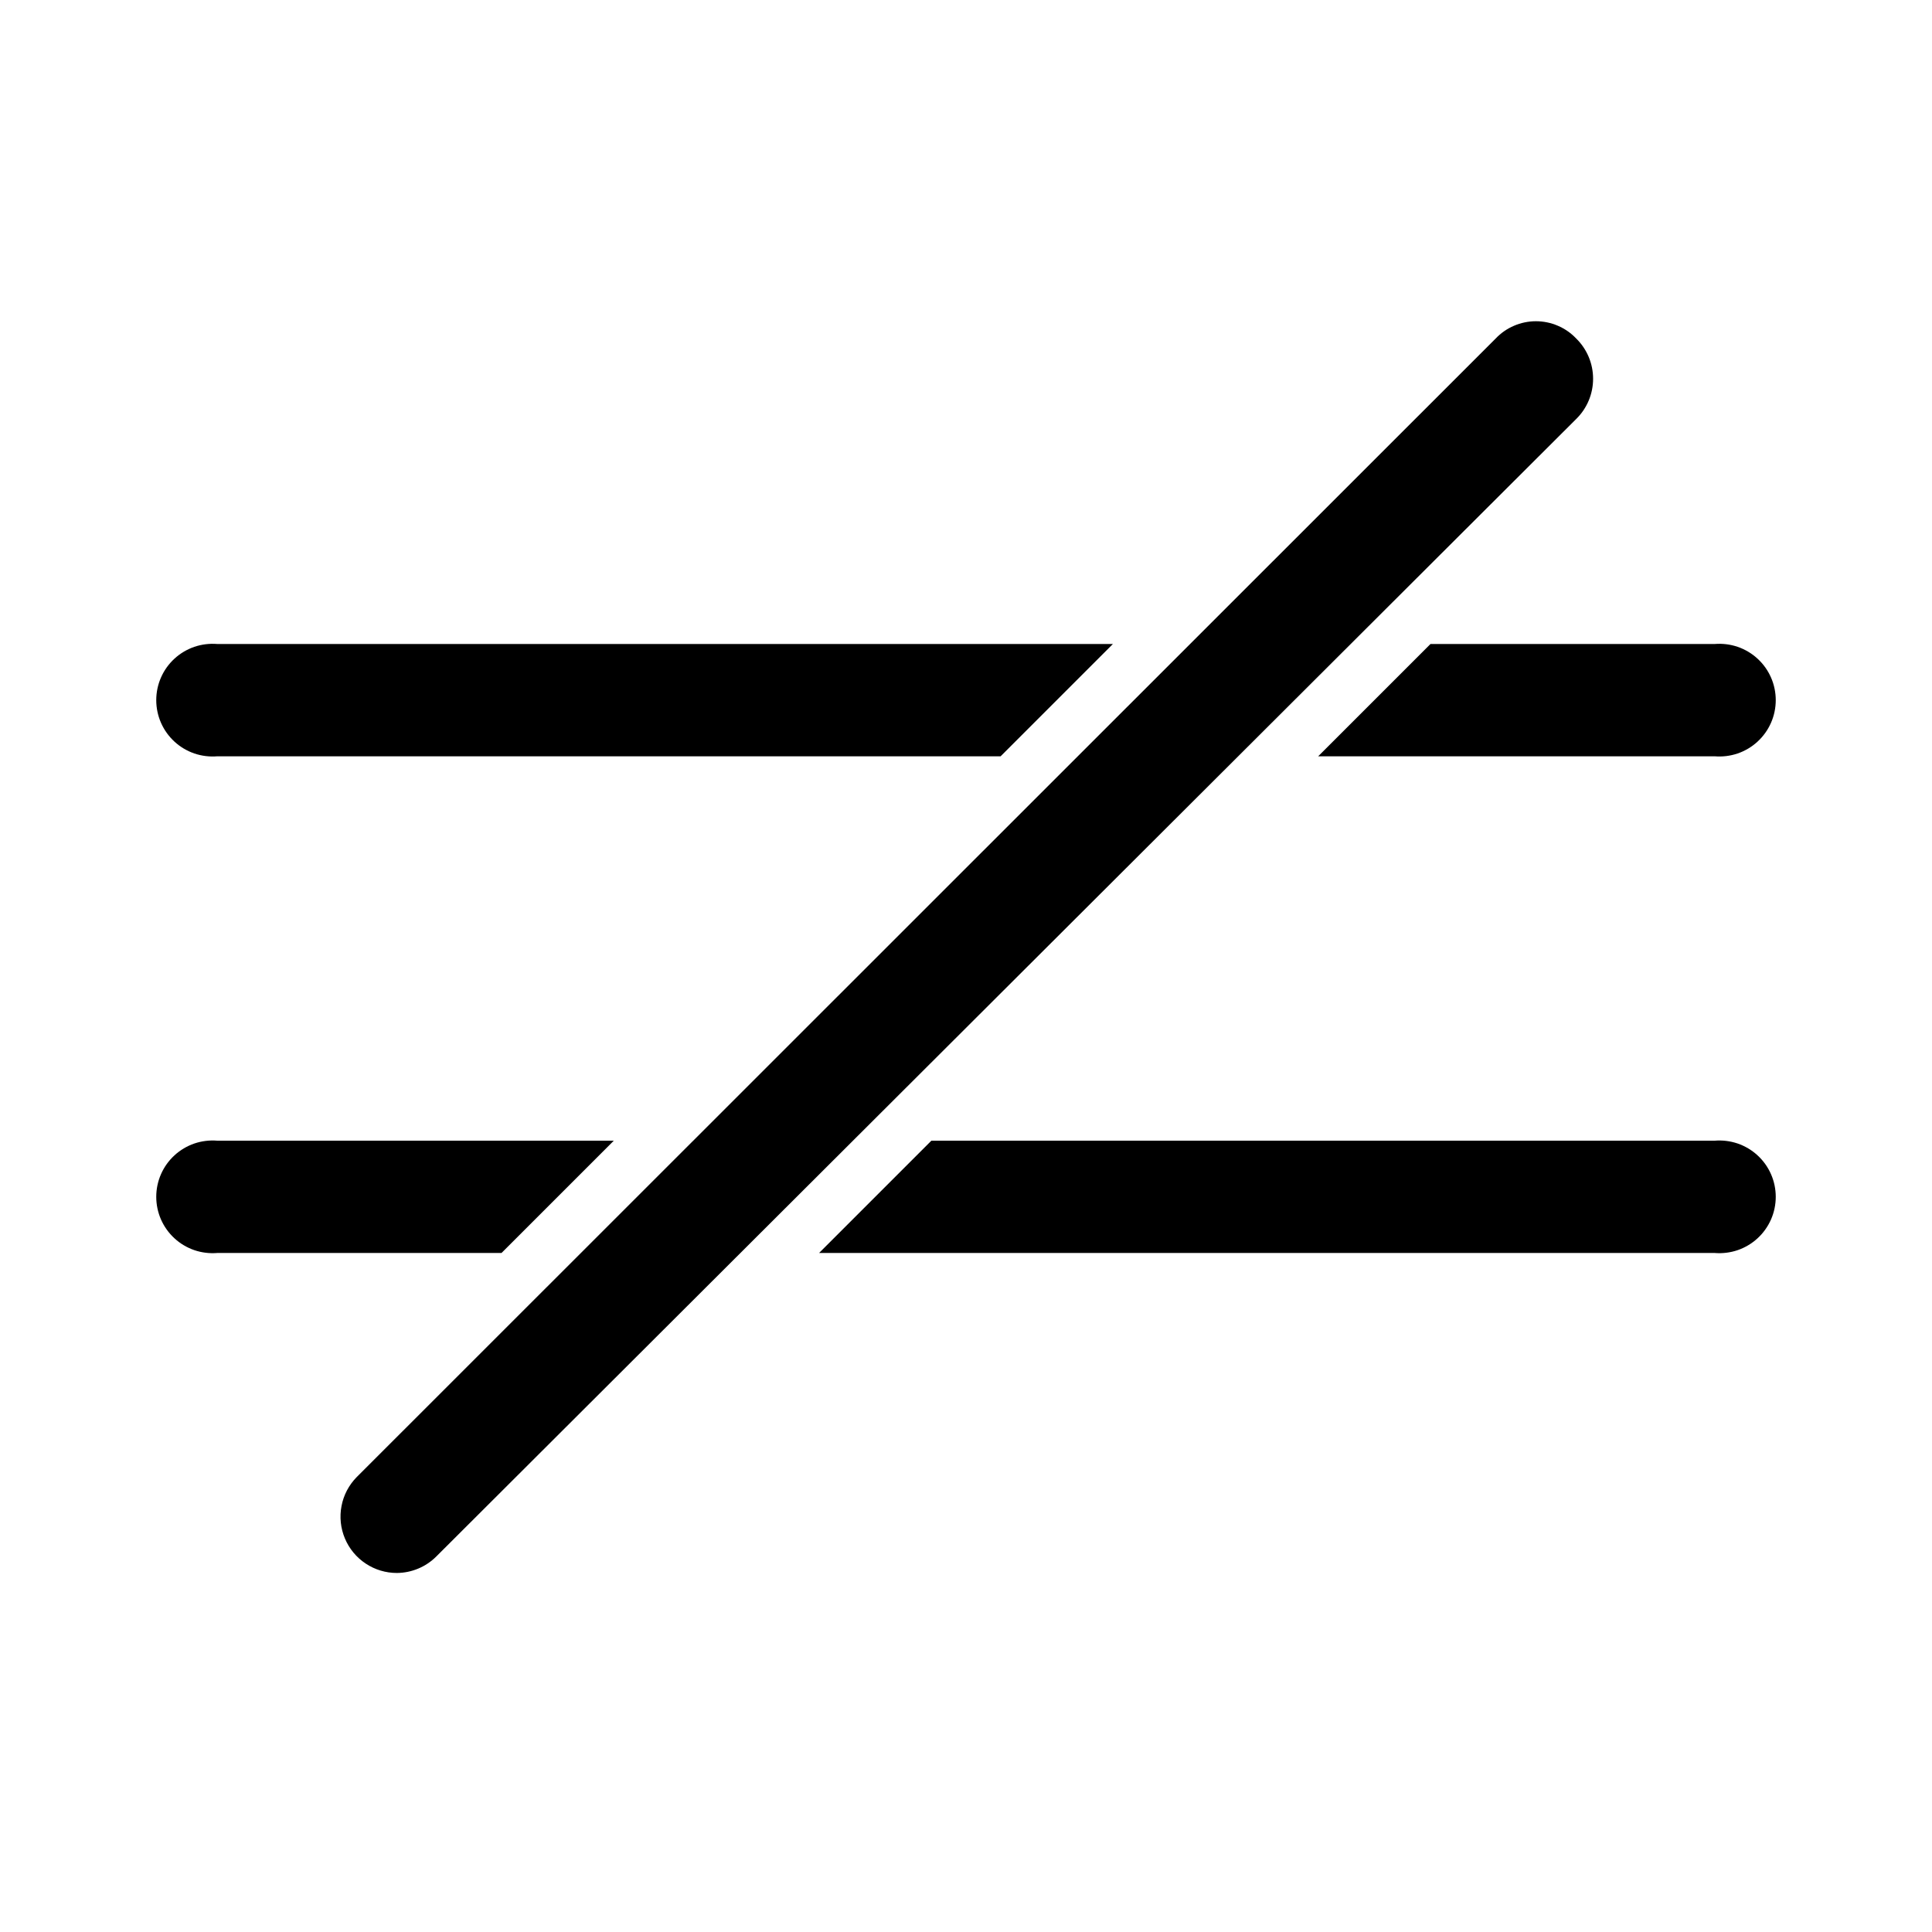 <svg width="48" height="48" viewBox="0 0 48 48" fill="none" xmlns="http://www.w3.org/2000/svg">
<path d="M27.65 16H5.4C5.207 15.984 5.012 16.008 4.829 16.07C4.646 16.133 4.477 16.233 4.335 16.364C4.192 16.495 4.078 16.654 4 16.832C3.922 17.009 3.882 17.201 3.882 17.395C3.882 17.589 3.922 17.78 4 17.958C4.078 18.135 4.192 18.295 4.335 18.426C4.477 18.557 4.646 18.657 4.829 18.72C5.012 18.782 5.207 18.806 5.4 18.79H24.86L27.65 16Z" fill="black"/>
<path d="M42.6 16H35.54L32.75 18.79H42.6C42.793 18.806 42.987 18.782 43.171 18.72C43.354 18.657 43.523 18.557 43.665 18.426C43.808 18.295 43.922 18.135 44 17.958C44.078 17.78 44.118 17.589 44.118 17.395C44.118 17.201 44.078 17.009 44 16.832C43.922 16.654 43.808 16.495 43.665 16.364C43.523 16.233 43.354 16.133 43.171 16.07C42.987 16.008 42.793 15.984 42.6 16Z" fill="black"/>
<path d="M42.6 28.34H23.14L20.35 31.13H42.6C42.793 31.146 42.987 31.122 43.171 31.06C43.354 30.997 43.523 30.897 43.665 30.766C43.808 30.635 43.922 30.475 44 30.298C44.078 30.12 44.118 29.929 44.118 29.735C44.118 29.541 44.078 29.349 44 29.172C43.922 28.994 43.808 28.835 43.665 28.704C43.523 28.573 43.354 28.473 43.171 28.41C42.987 28.348 42.793 28.324 42.6 28.34Z" fill="black"/>
<path d="M15.25 28.34H5.4C5.207 28.324 5.012 28.348 4.829 28.41C4.646 28.473 4.477 28.573 4.335 28.704C4.192 28.835 4.078 28.994 4 29.172C3.922 29.349 3.882 29.541 3.882 29.735C3.882 29.929 3.922 30.12 4 30.298C4.078 30.475 4.192 30.635 4.335 30.766C4.477 30.897 4.646 30.997 4.829 31.06C5.012 31.122 5.207 31.146 5.4 31.13H12.46L15.25 28.34Z" fill="black"/>
<path d="M9.86 39.08C9.584 39.08 9.315 38.999 9.085 38.846C8.855 38.694 8.676 38.477 8.569 38.222C8.462 37.968 8.433 37.688 8.485 37.417C8.536 37.146 8.667 36.897 8.86 36.7L37.16 8.41C37.289 8.274 37.444 8.166 37.616 8.093C37.788 8.019 37.973 7.981 38.16 7.981C38.347 7.981 38.532 8.019 38.704 8.093C38.876 8.166 39.031 8.274 39.16 8.41C39.293 8.54 39.399 8.696 39.471 8.868C39.543 9.039 39.58 9.224 39.58 9.41C39.58 9.596 39.543 9.781 39.471 9.952C39.399 10.124 39.293 10.28 39.16 10.41L10.84 38.67C10.58 38.93 10.228 39.077 9.86 39.08Z" fill="black"/>
</svg>
